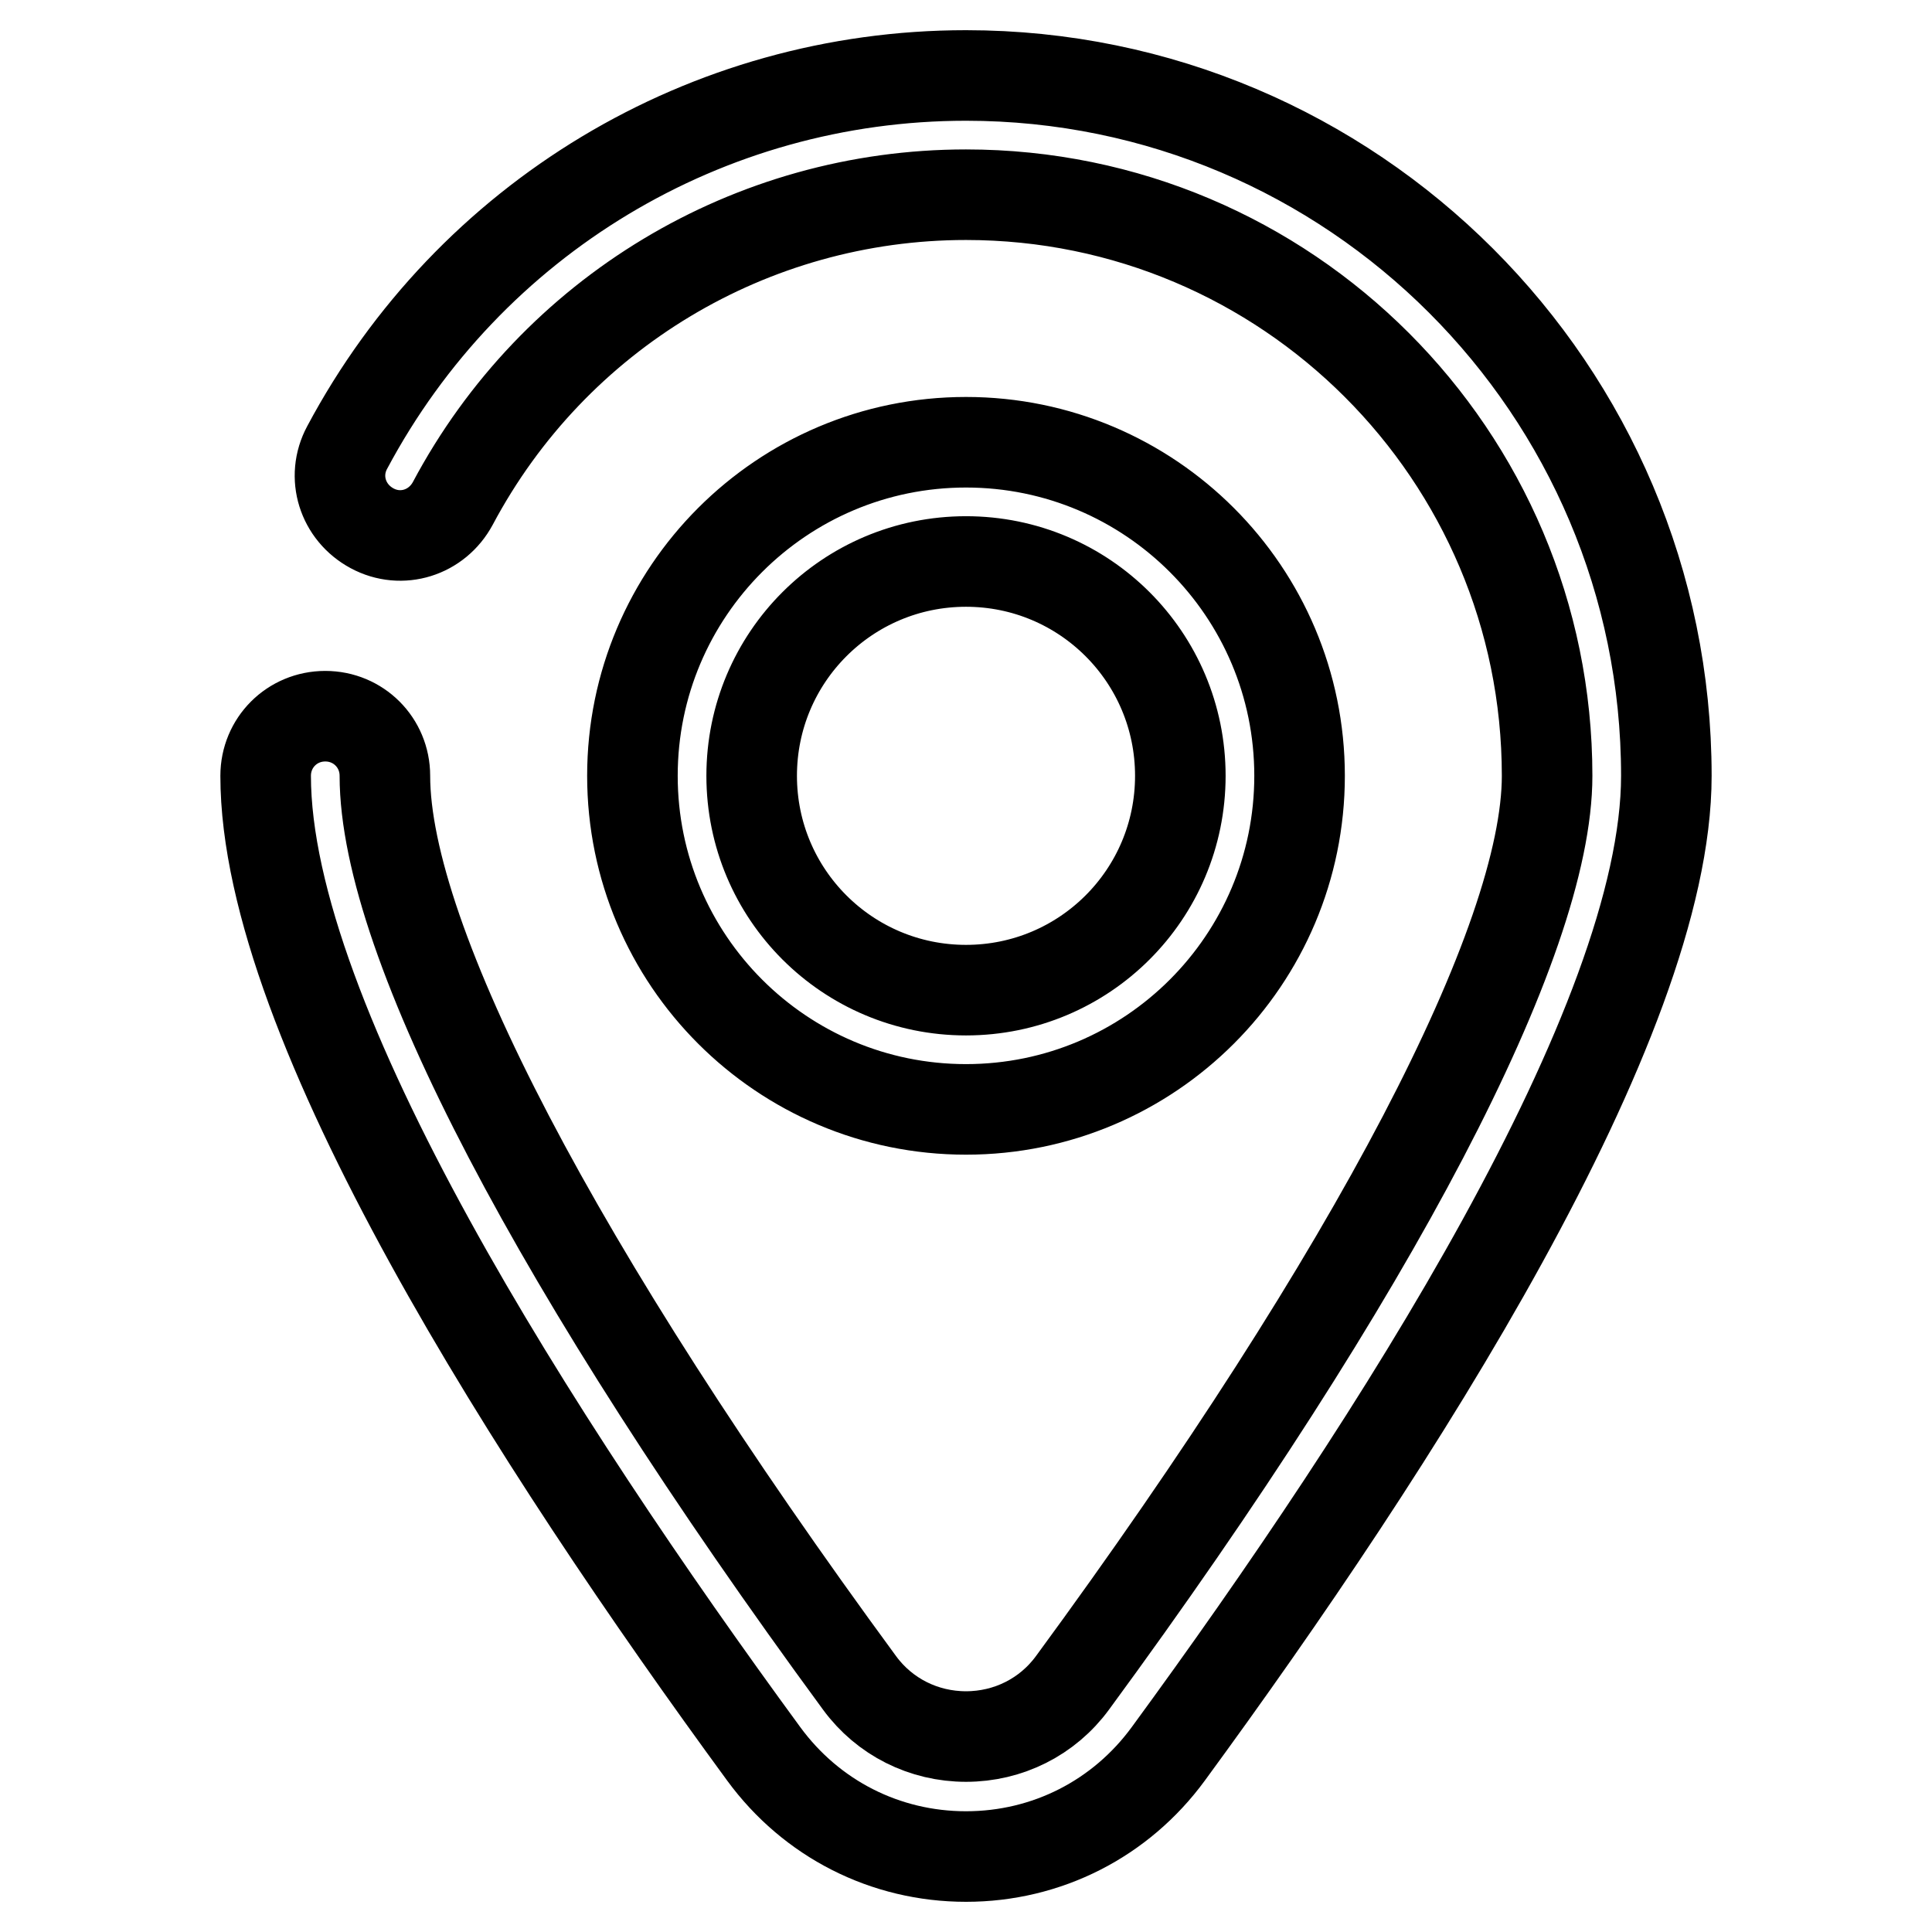 <?xml version="1.0" encoding="utf-8"?>
<!-- Svg Vector Icons : http://www.onlinewebfonts.com/icon -->
<!DOCTYPE svg PUBLIC "-//W3C//DTD SVG 1.1//EN" "http://www.w3.org/Graphics/SVG/1.1/DTD/svg11.dtd">
<svg version="1.1" xmlns="http://www.w3.org/2000/svg" xmlns:xlink="http://www.w3.org/1999/xlink" x="0px" y="0px" viewBox="0 0 256 256" enable-background="new 0 0 256 256" xml:space="preserve">
<g> <path stroke-width="12" fill-opacity="0" stroke="#000000"  d="M172.2,102.8c0-24.4-19.8-44.2-44.2-44.2c-24.4,0-44.2,19.8-44.2,44.2c0,24.4,19.8,44.2,44.2,44.2 C152.4,147,172.2,127.2,172.2,102.8z M99.6,102.8c0-15.7,12.7-28.4,28.4-28.4c15.7,0,28.4,12.7,28.4,28.4 c0,15.7-12.7,28.4-28.4,28.4C112.3,131.2,99.6,118.5,99.6,102.8z M128,10c-34.4,0-65.8,18.9-82,49.3c-2.1,3.9-0.6,8.6,3.3,10.7 c3.9,2.1,8.6,0.6,10.7-3.3c13.4-25.2,39.5-40.9,68-40.9c42.5,0,77,34.5,77,77c0,21.9-22.9,65.7-62.9,120.2 c-3.3,4.5-8.5,7.1-14.1,7.1c-5.6,0-10.8-2.6-14.1-7.1C73.9,168.5,51,124.7,51,102.8c0-4.4-3.5-7.9-7.9-7.9c-4.4,0-7.9,3.5-7.9,7.9 c0,32.7,35.9,88.5,66,129.6c6.3,8.6,16.1,13.6,26.8,13.6c10.7,0,20.5-5,26.8-13.6c30.1-41.1,66-96.9,66-129.6 C220.8,51.6,179.2,10,128,10z"/></g>
</svg>